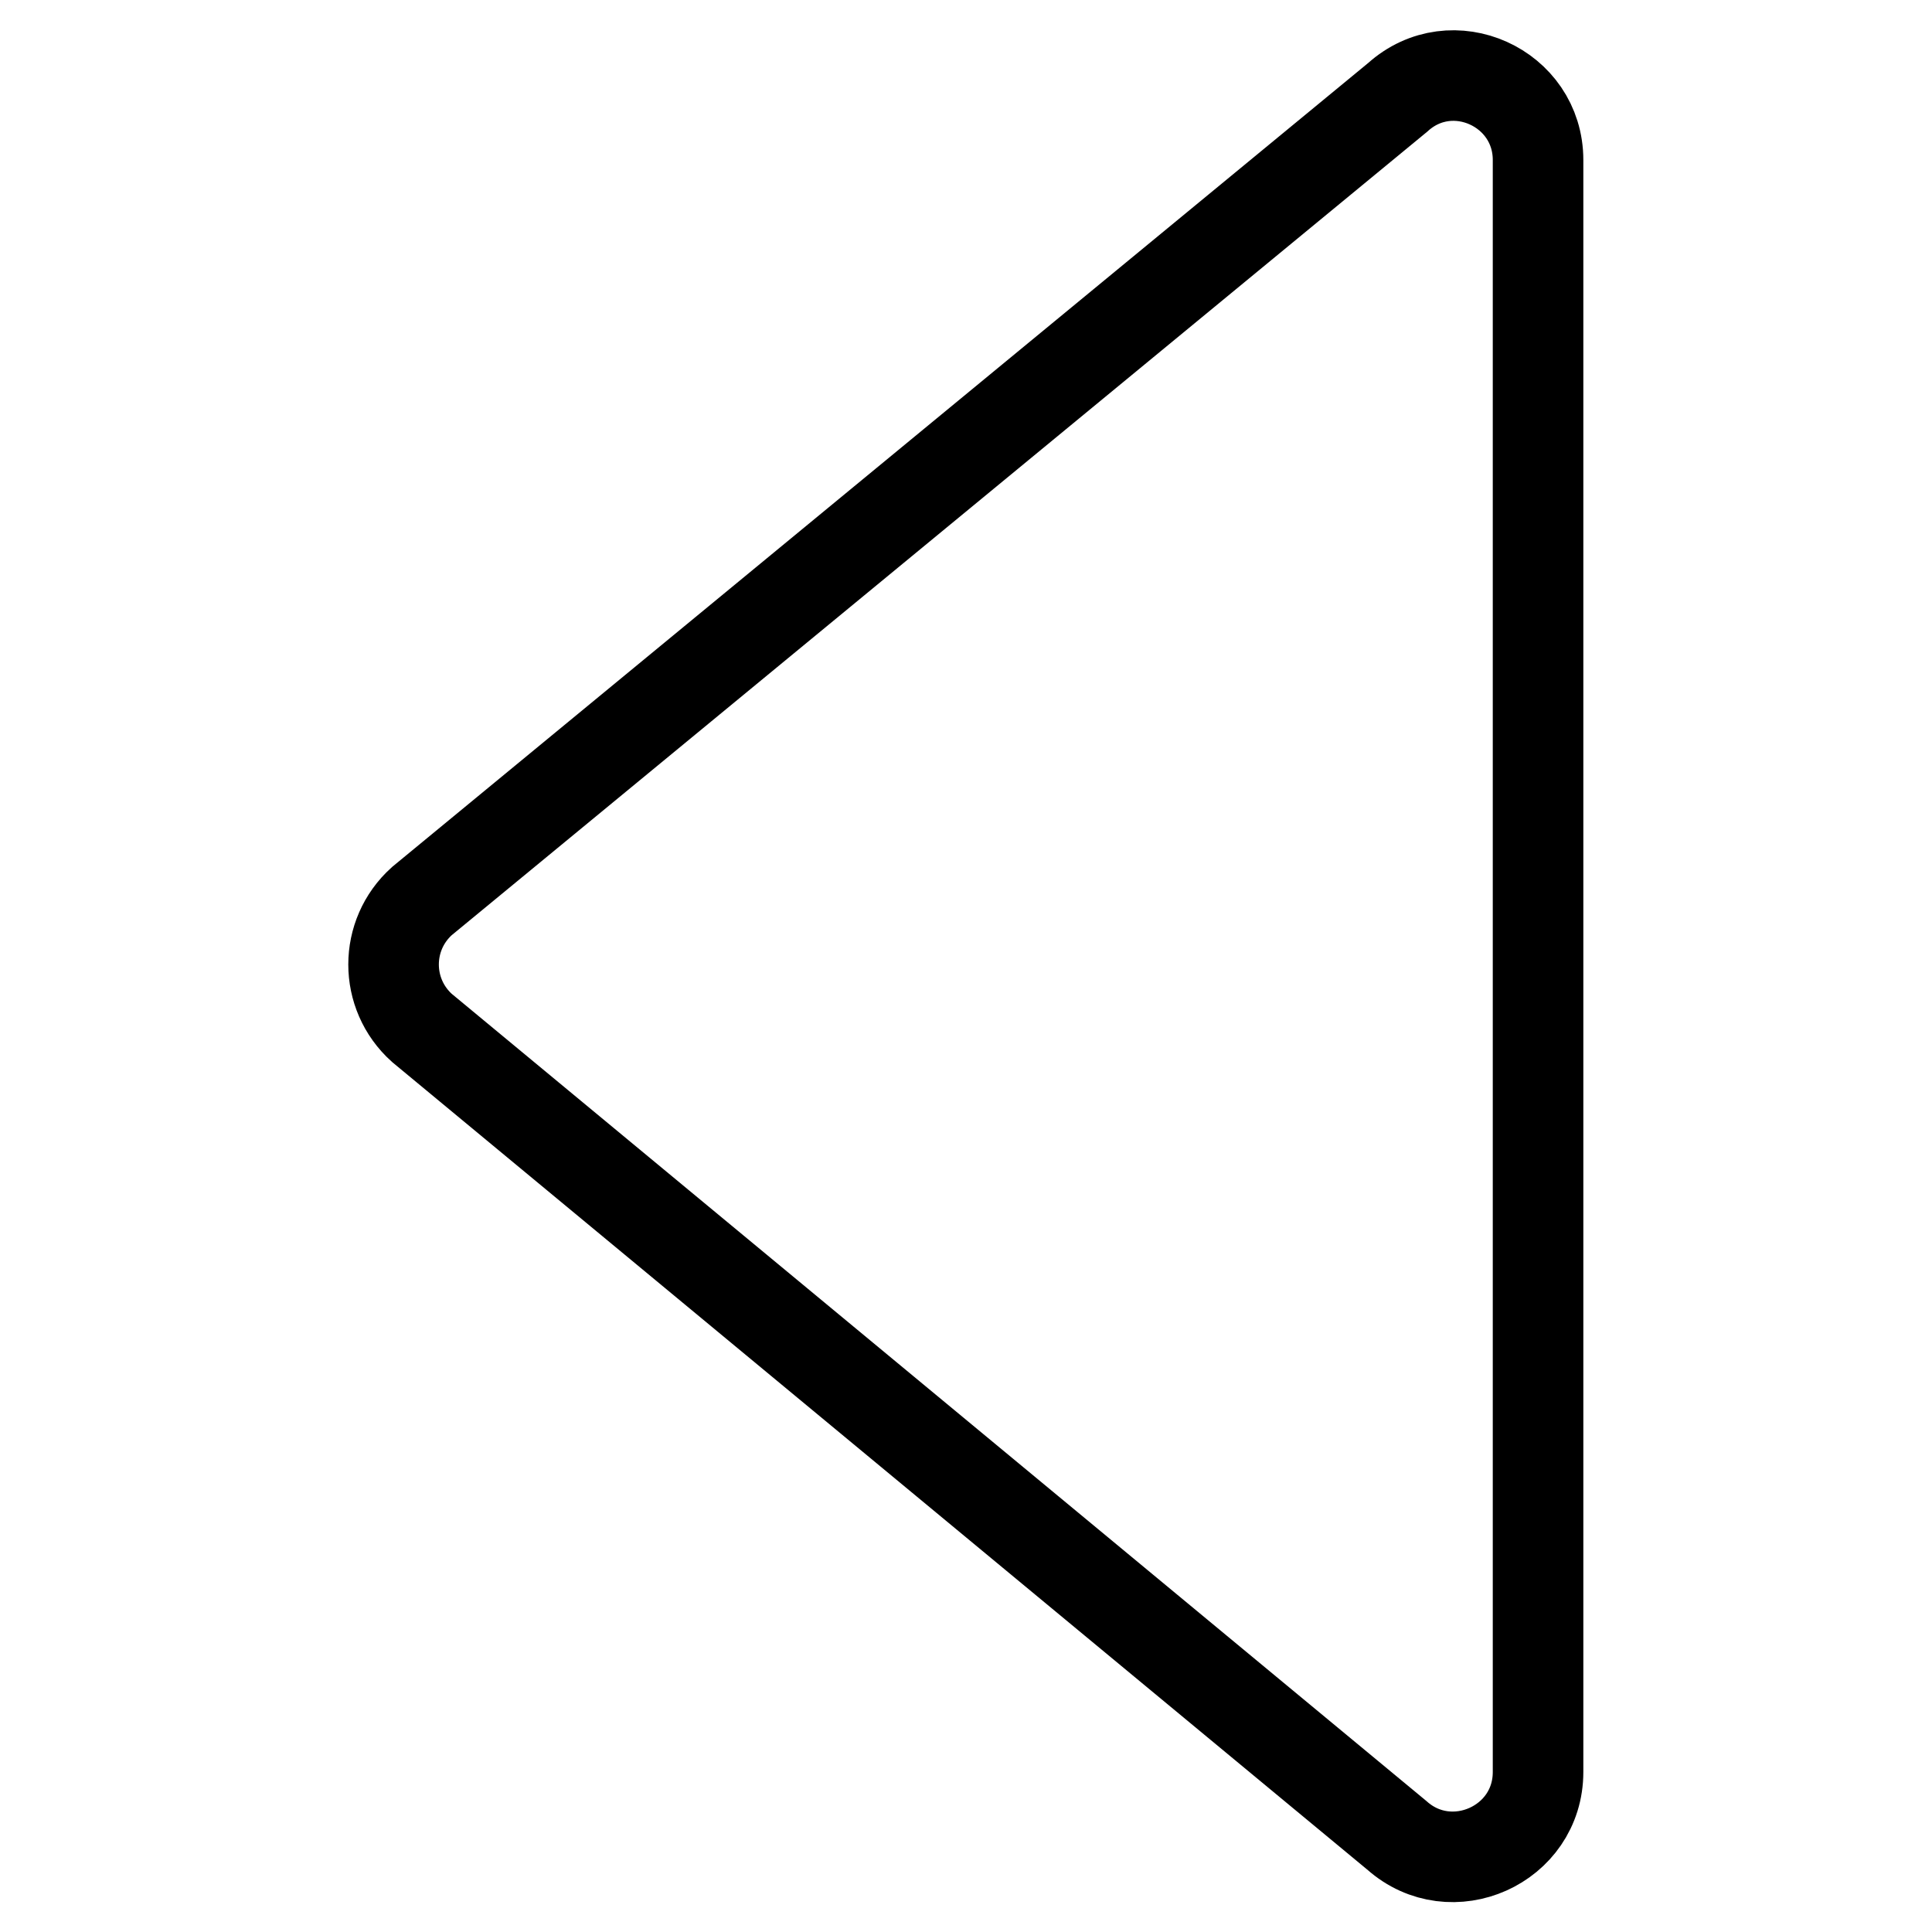 <?xml version="1.0" encoding="utf-8"?>
<!-- Svg Vector Icons : http://www.onlinewebfonts.com/icon -->
<!DOCTYPE svg PUBLIC "-//W3C//DTD SVG 1.1//EN" "http://www.w3.org/Graphics/SVG/1.1/DTD/svg11.dtd">
<svg version="1.1" xmlns="http://www.w3.org/2000/svg" xmlns:xlink="http://www.w3.org/1999/xlink" x="0px" y="0px" viewBox="0 0 256 256" enable-background="new 0 0 256 256" xml:space="preserve">
<g> <path stroke-width="12" fill-opacity="0" stroke="#000000"  d="M185.2,12.9L55.9,119.4c-5,4.5-5,12.3,0,16.8l129.2,107c7.2,6.4,18.7,1.3,18.7-8.4V21.2 C203.8,11.6,192.4,6.4,185.2,12.9L185.2,12.9z"/></g>
</svg>